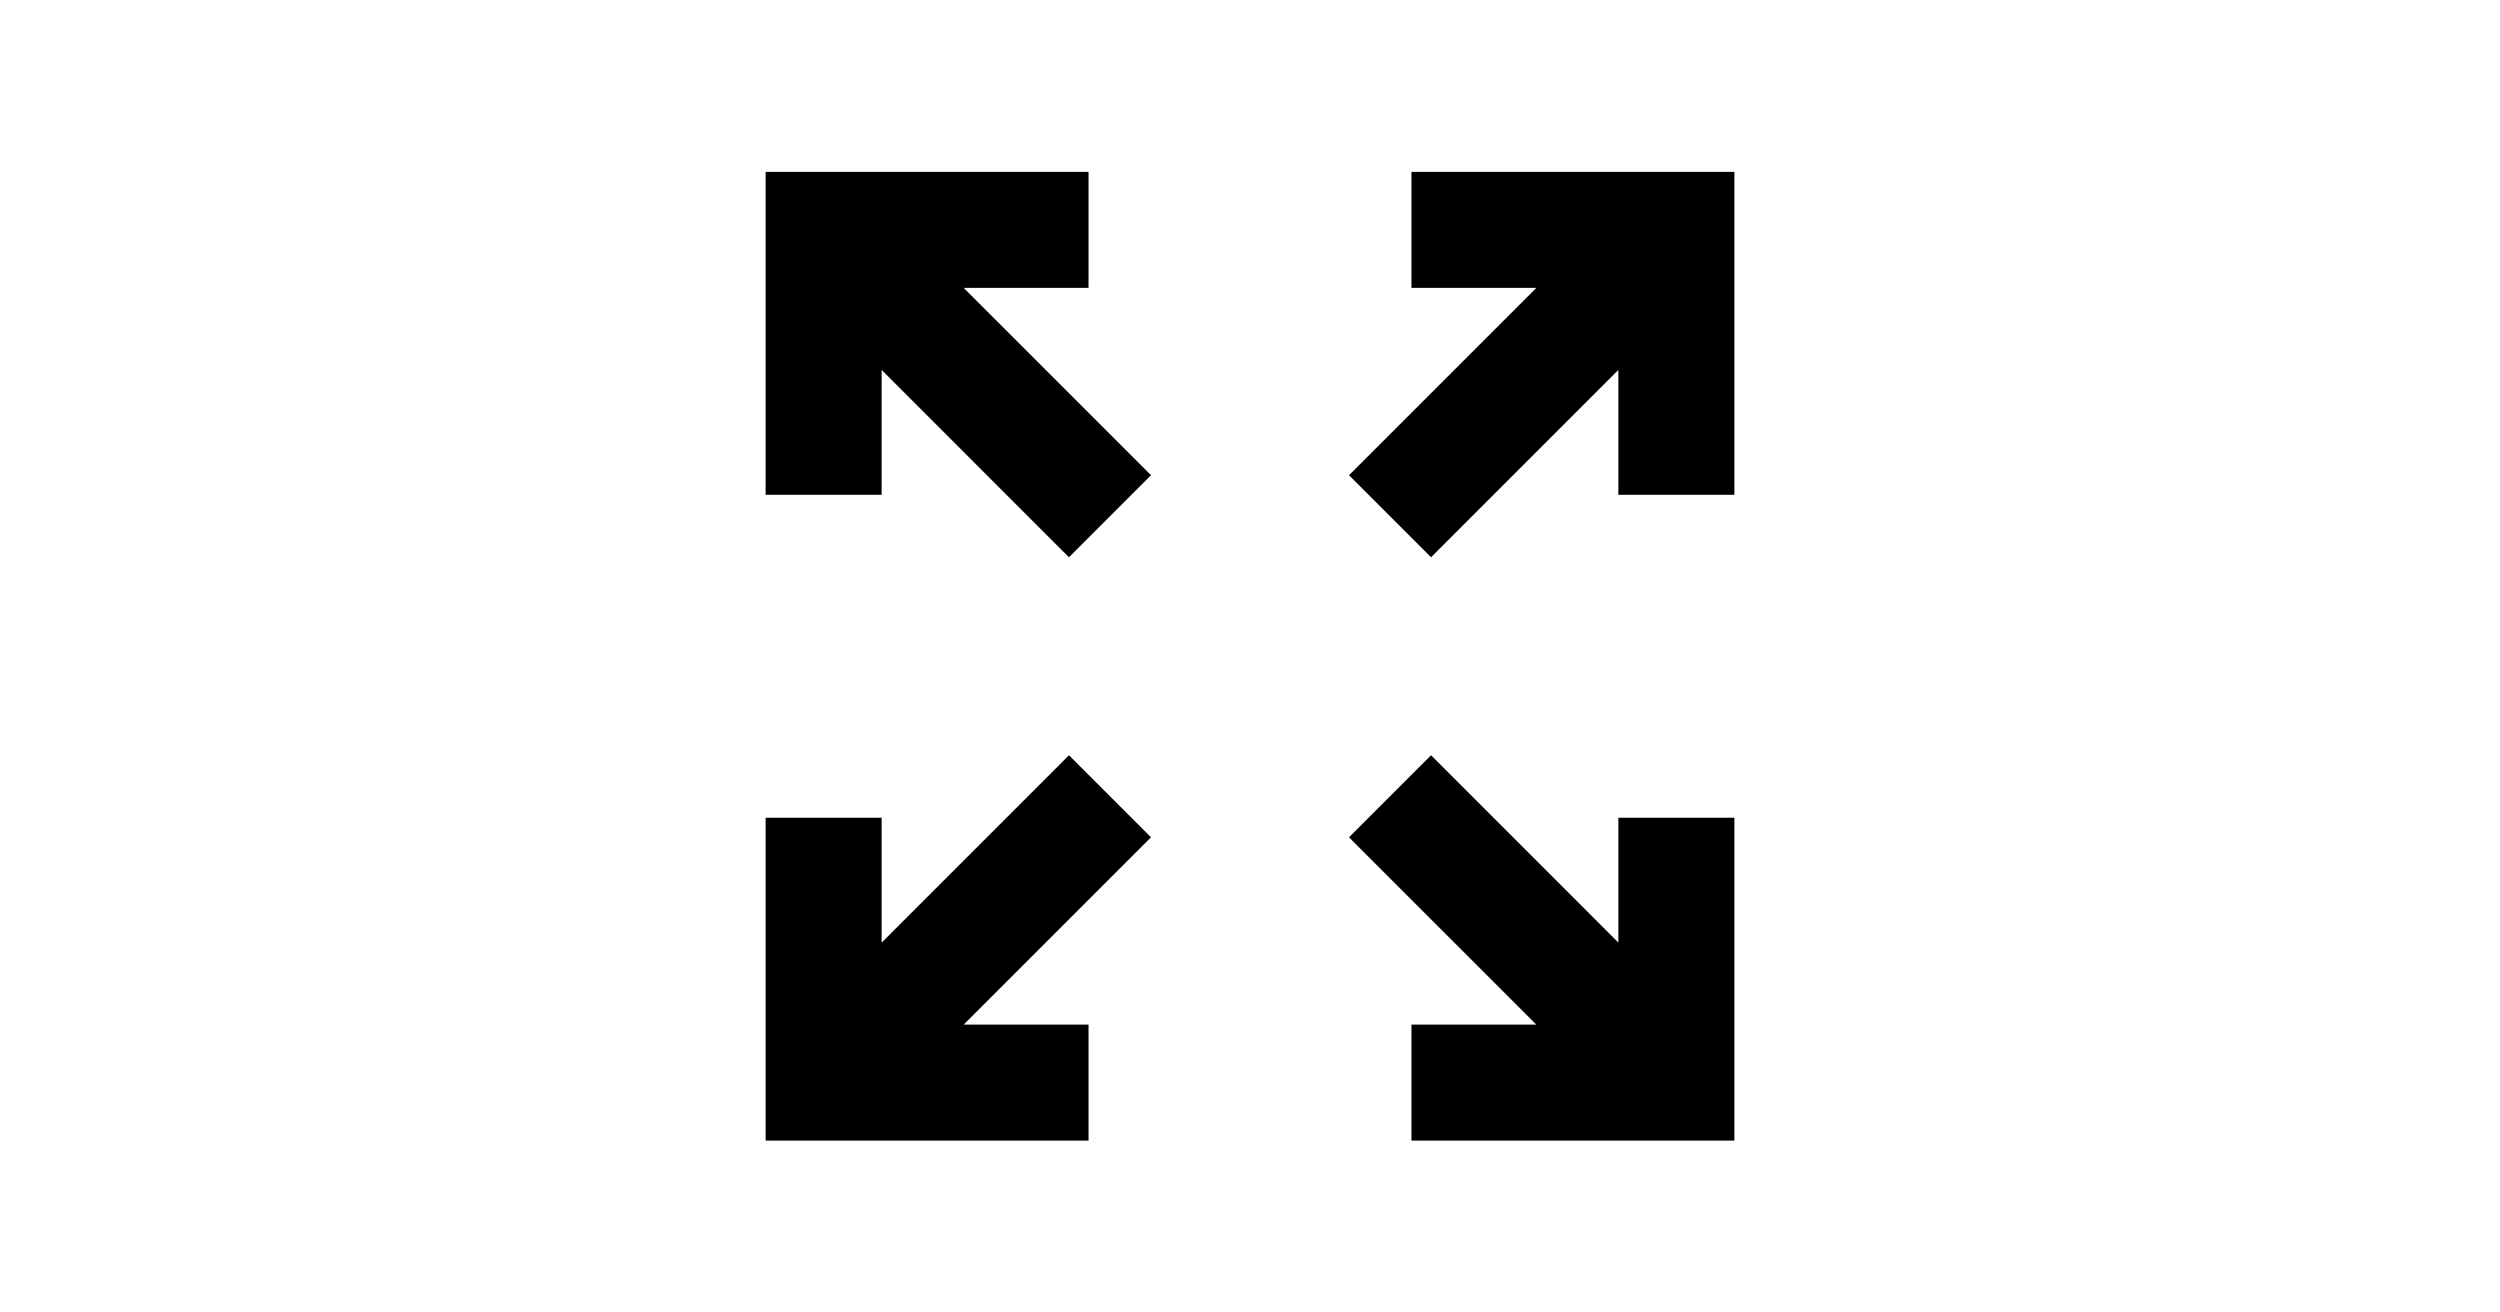 <?xml version="1.0" encoding="UTF-8" standalone="no"?>
<svg
   xmlns:dc="http://purl.org/dc/elements/1.1/"
   xmlns:cc="http://creativecommons.org/ns#"
   xmlns:rdf="http://www.w3.org/1999/02/22-rdf-syntax-ns#"
   xmlns:svg="http://www.w3.org/2000/svg"
   xmlns="http://www.w3.org/2000/svg"
   id="svg16"
   version="1.1"
   style="overflow:visible"
   viewBox="-240 -126 480 252"
   height="1008px"
   width="1920px">
  <defs
     id="defs20" />
  <rect
     id="rect2"
     fill-opacity="0"
     fill="rgb(0,0,0)"
     height="252"
     width="480"
     y="-126"
     x="-240" />
  <svg
     id="svg14"
     version="1.1"
     y="-250"
     x="-250"
     viewBox="-250 -250 500 500"
     height="500"
     width="500"
     style="overflow:visible">
    <g
       style="fill:#ffffff;stroke-linejoin:round"
       id="g12">
      <path
         style="fill:#000000;fill-opacity:1;stroke:#000000;stroke-width:0;stroke-linecap:butt;stroke-linejoin:miter;stroke-opacity:0"
         id="path4"
         d="m -93,-93 v 61.999 h 22.275 v -23.974 l 35.965,35.967 15.752,-15.752 -35.967,-35.965 h 23.974 v -22.275 h -39.724 z" />
      <path
         style="fill:#000000;fill-opacity:1;stroke:#000000;stroke-width:0;stroke-linecap:butt;stroke-linejoin:miter;stroke-opacity:0"
         id="path6"
         d="m 31.001,-93 v 22.275 h 23.974 l -35.967,35.965 15.752,15.752 35.965,-35.967 v 23.974 h 22.275 v -61.999 z" />
      <path
         style="fill:#000000;fill-opacity:1;stroke:#000000;stroke-width:0;stroke-linecap:butt;stroke-linejoin:miter;stroke-opacity:0"
         id="path8"
         d="M -34.76,19.008 -70.725,54.975 V 31.001 h -22.275 v 61.999 h 61.999 v -22.275 h -23.974 l 35.967,-35.965 z" />
      <path
         style="fill:#000000;fill-opacity:1;stroke:#000000;stroke-width:0;stroke-linecap:butt;stroke-linejoin:miter;stroke-opacity:0"
         id="path10"
         d="m 34.76,19.008 -15.752,15.752 35.967,35.965 h -23.974 v 22.275 h 61.999 v -61.999 h -22.275 v 23.974 z" />
    </g>
  </svg>
</svg>
